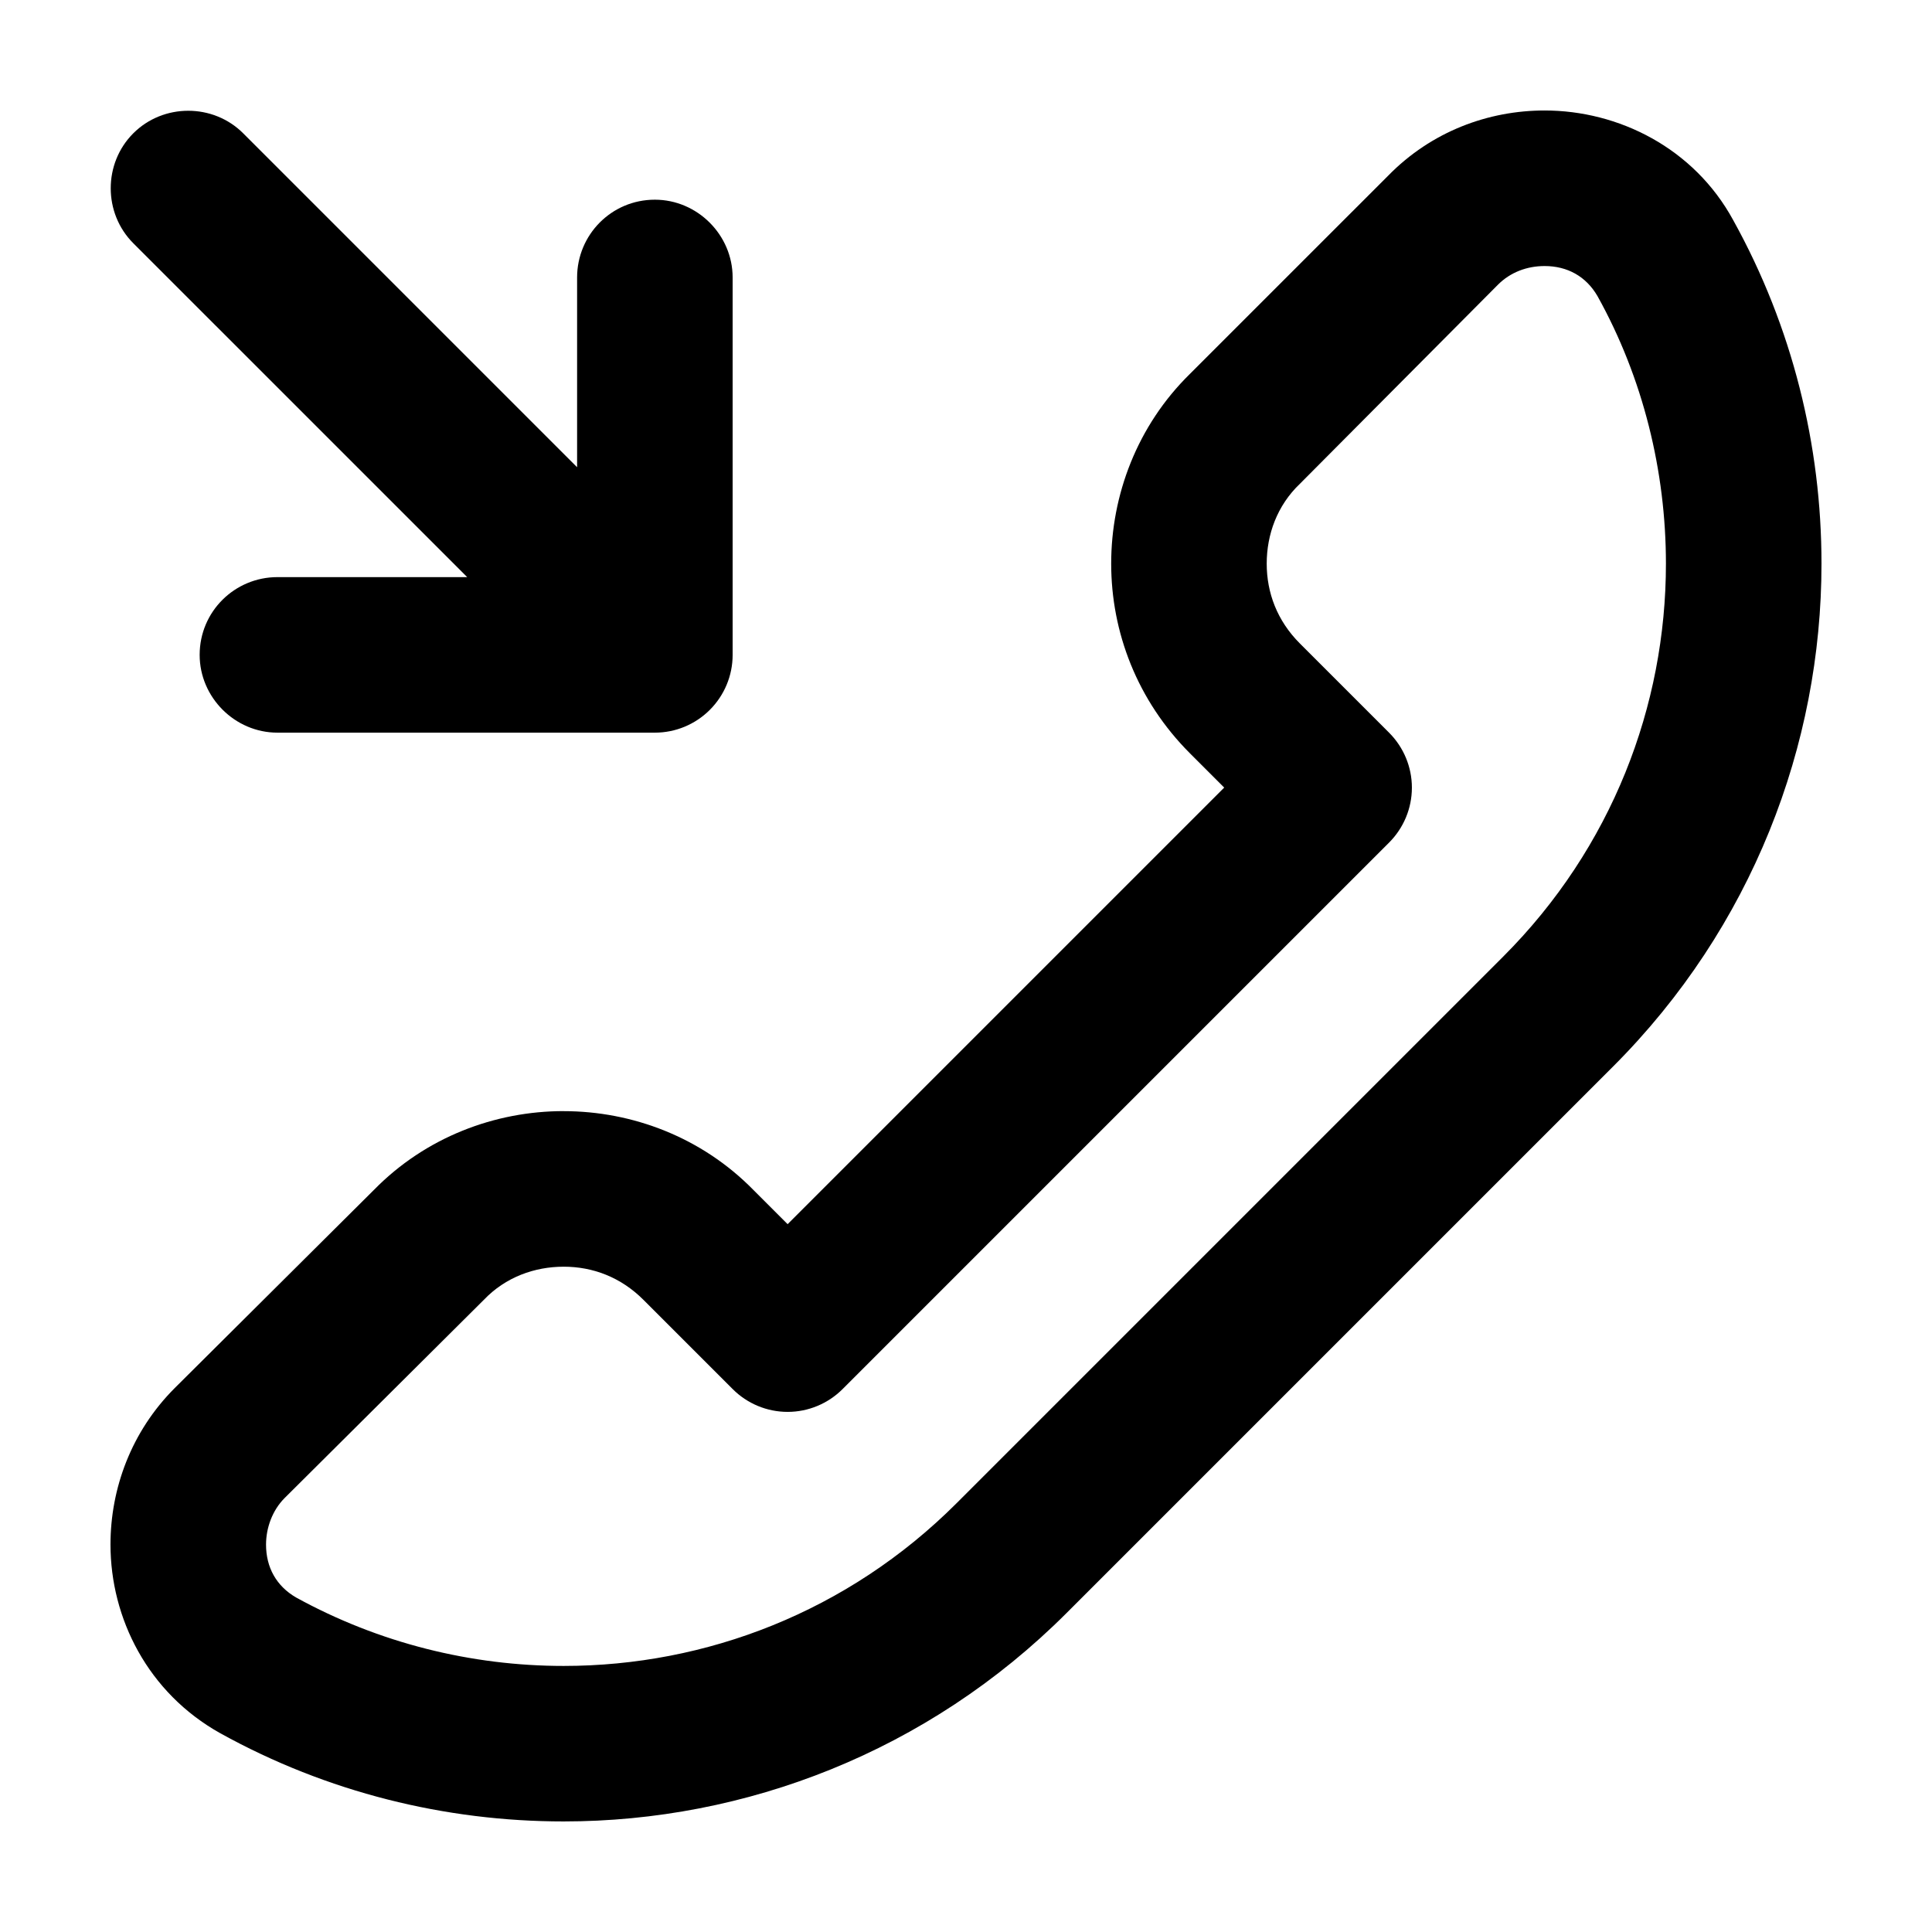 <?xml version="1.0" encoding="UTF-8"?>
<!-- Uploaded to: SVG Repo, www.svgrepo.com, Generator: SVG Repo Mixer Tools -->
<svg fill="#000000" width="800px" height="800px" version="1.1" viewBox="144 144 512 512" xmlns="http://www.w3.org/2000/svg">
 <g>
  <path d="m293.37 479.69c-7.691 0-15.391 2.746-21.16 8.793l-52.758 52.488c-3.301 3.301-4.949 7.969-4.949 12.367 0 6.047 2.746 10.992 7.969 14.016 21.984 12.09 46.441 18.137 70.902 18.137 37.648 0 75.293-14.289 104.15-43.145l144.82-144.82c28.852-28.852 43.145-66.504 43.145-104.15 0-24.461-6.047-49.191-18.137-70.902-3.023-5.219-7.969-7.969-14.016-7.969-4.672 0-9.07 1.648-12.367 4.949l-52.484 52.758c-6.047 5.769-8.793 13.469-8.793 21.16s2.746 15.113 8.793 21.16l23.633 23.633c3.848 3.848 6.047 9.07 6.047 14.566 0 5.496-2.195 10.715-6.047 14.566l-144.82 144.82c-3.848 3.848-9.07 6.047-14.566 6.047-5.496 0-10.715-2.195-14.566-6.047l-23.633-23.633c-6.043-6.047-13.461-8.797-21.16-8.797zm0-41.223c18.137 0 36.551 6.871 50.289 20.883l9.07 9.07 115.7-115.7-9.07-9.07c-14.016-14.016-20.883-32.152-20.883-50.289 0-18.137 6.871-36.551 20.883-50.289l52.488-52.484c11.543-11.812 26.656-17.309 41.496-17.309 19.512 0 39.574 9.895 50.012 29.129 15.668 28.305 23.359 59.633 23.359 90.957 0 48.09-18.414 96.453-55.238 133.28l-144.82 144.82c-36.824 36.82-85.191 55.234-133.29 55.234-31.328 0-62.652-7.691-90.961-23.355-19.23-10.719-29.125-30.504-29.125-50.016 0-14.836 5.496-29.953 17.039-41.492l52.766-52.488c13.734-14.02 32.145-20.891 50.281-20.891z"/>
  <path d="m317.55 338.16h-100.03c-11.266 0-20.609-9.344-20.609-20.609 0-11.543 9.344-20.609 20.609-20.609h50.289l-88.488-88.484c-7.969-7.969-7.969-21.16 0-29.129s21.16-7.969 29.129 0l88.488 88.488v-50.289c0-11.266 9.07-20.609 20.609-20.609 11.266 0 20.609 9.344 20.609 20.609v100.03c0 5.496-2.195 10.715-6.047 14.566-3.84 3.84-9.066 6.035-14.562 6.035z"/>
 </g>
</svg>